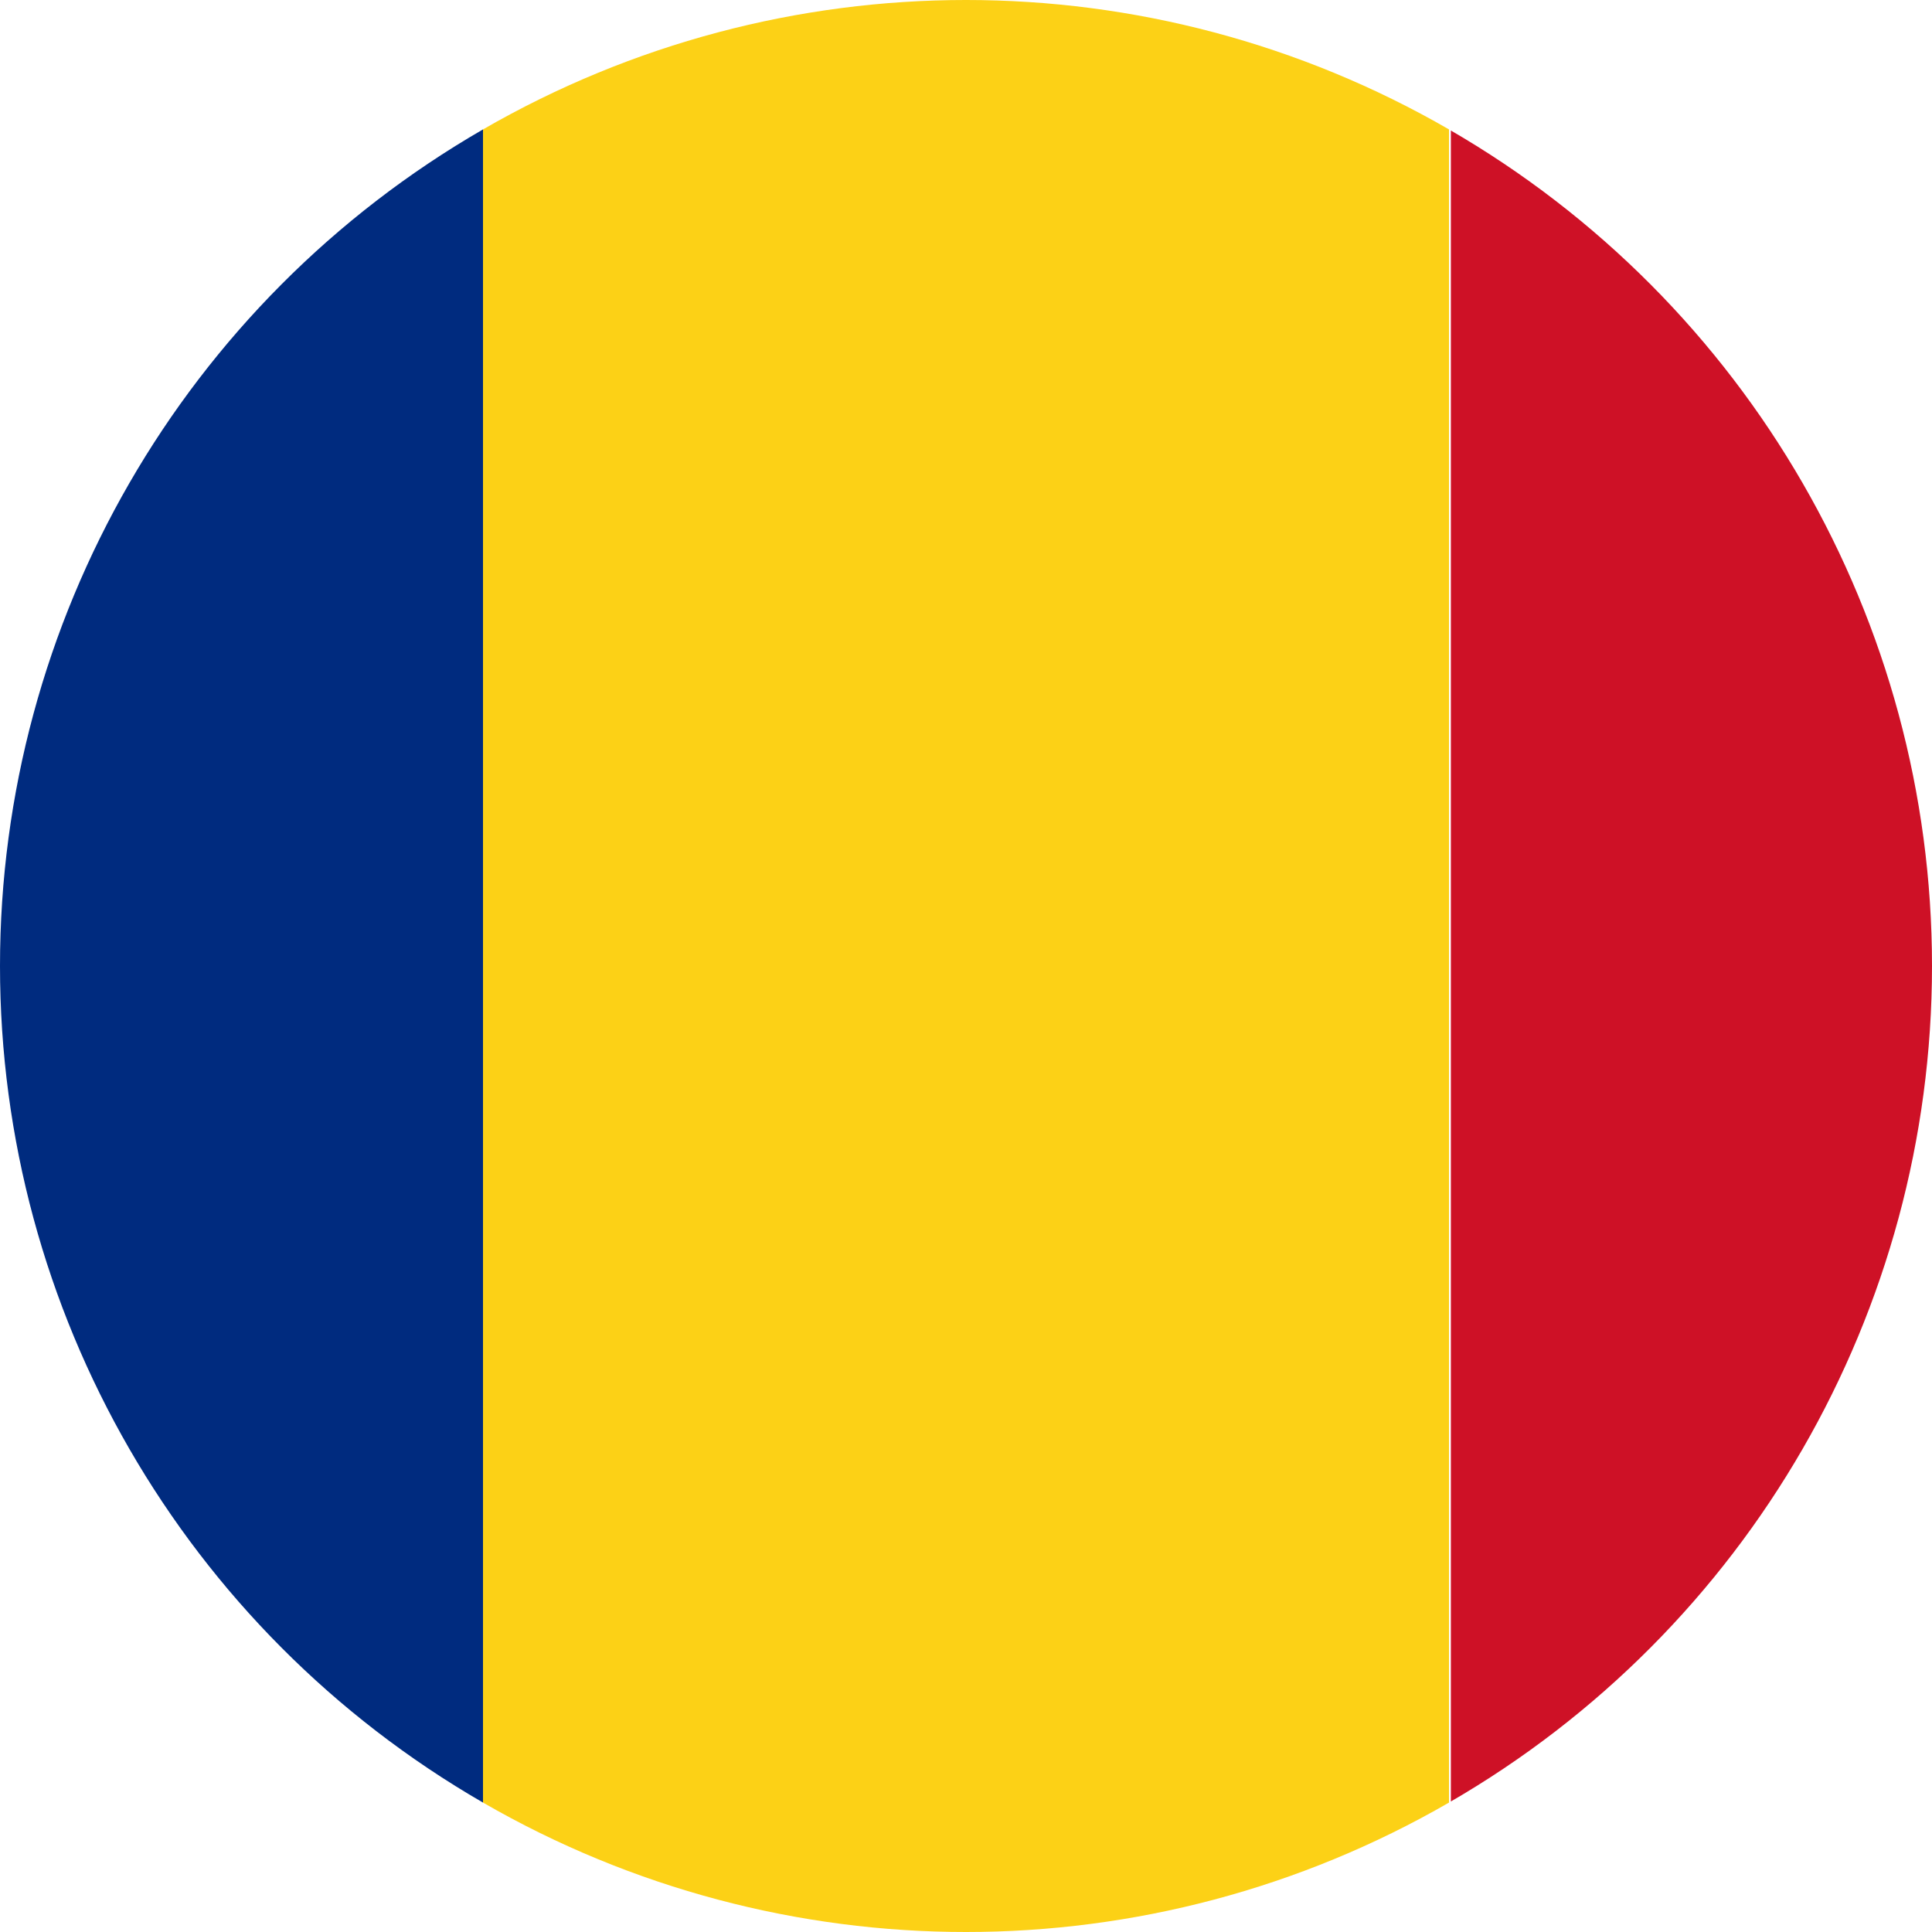 <?xml version="1.0" encoding="UTF-8"?>
<svg id="Layer_1" xmlns="http://www.w3.org/2000/svg" width="62" height="62" xmlns:xlink="http://www.w3.org/1999/xlink" viewBox="0 0 62 62">
  <defs>
    <style>
      .cls-1 {
        fill: none;
      }

      .cls-2 {
        fill: #002b7f;
      }

      .cls-3 {
        fill: #fcd116;
      }

      .cls-4 {
        fill: #ce1126;
      }

      .cls-5 {
        clip-path: url(#clippath);
      }
    </style>
    <clipPath id="clippath">
      <circle class="cls-1" cx="31" cy="31" r="31"/>
    </clipPath>
  </defs>
  <g class="cls-5">
    <g>
      <rect class="cls-2" x="-15.5" y="0" width="31" height="62"/>
      <rect class="cls-3" x="15.5" y="0" width="31" height="62"/>
      <rect class="cls-4" x="46.56" y="0" width="31" height="62"/>
    </g>
  </g>
</svg>